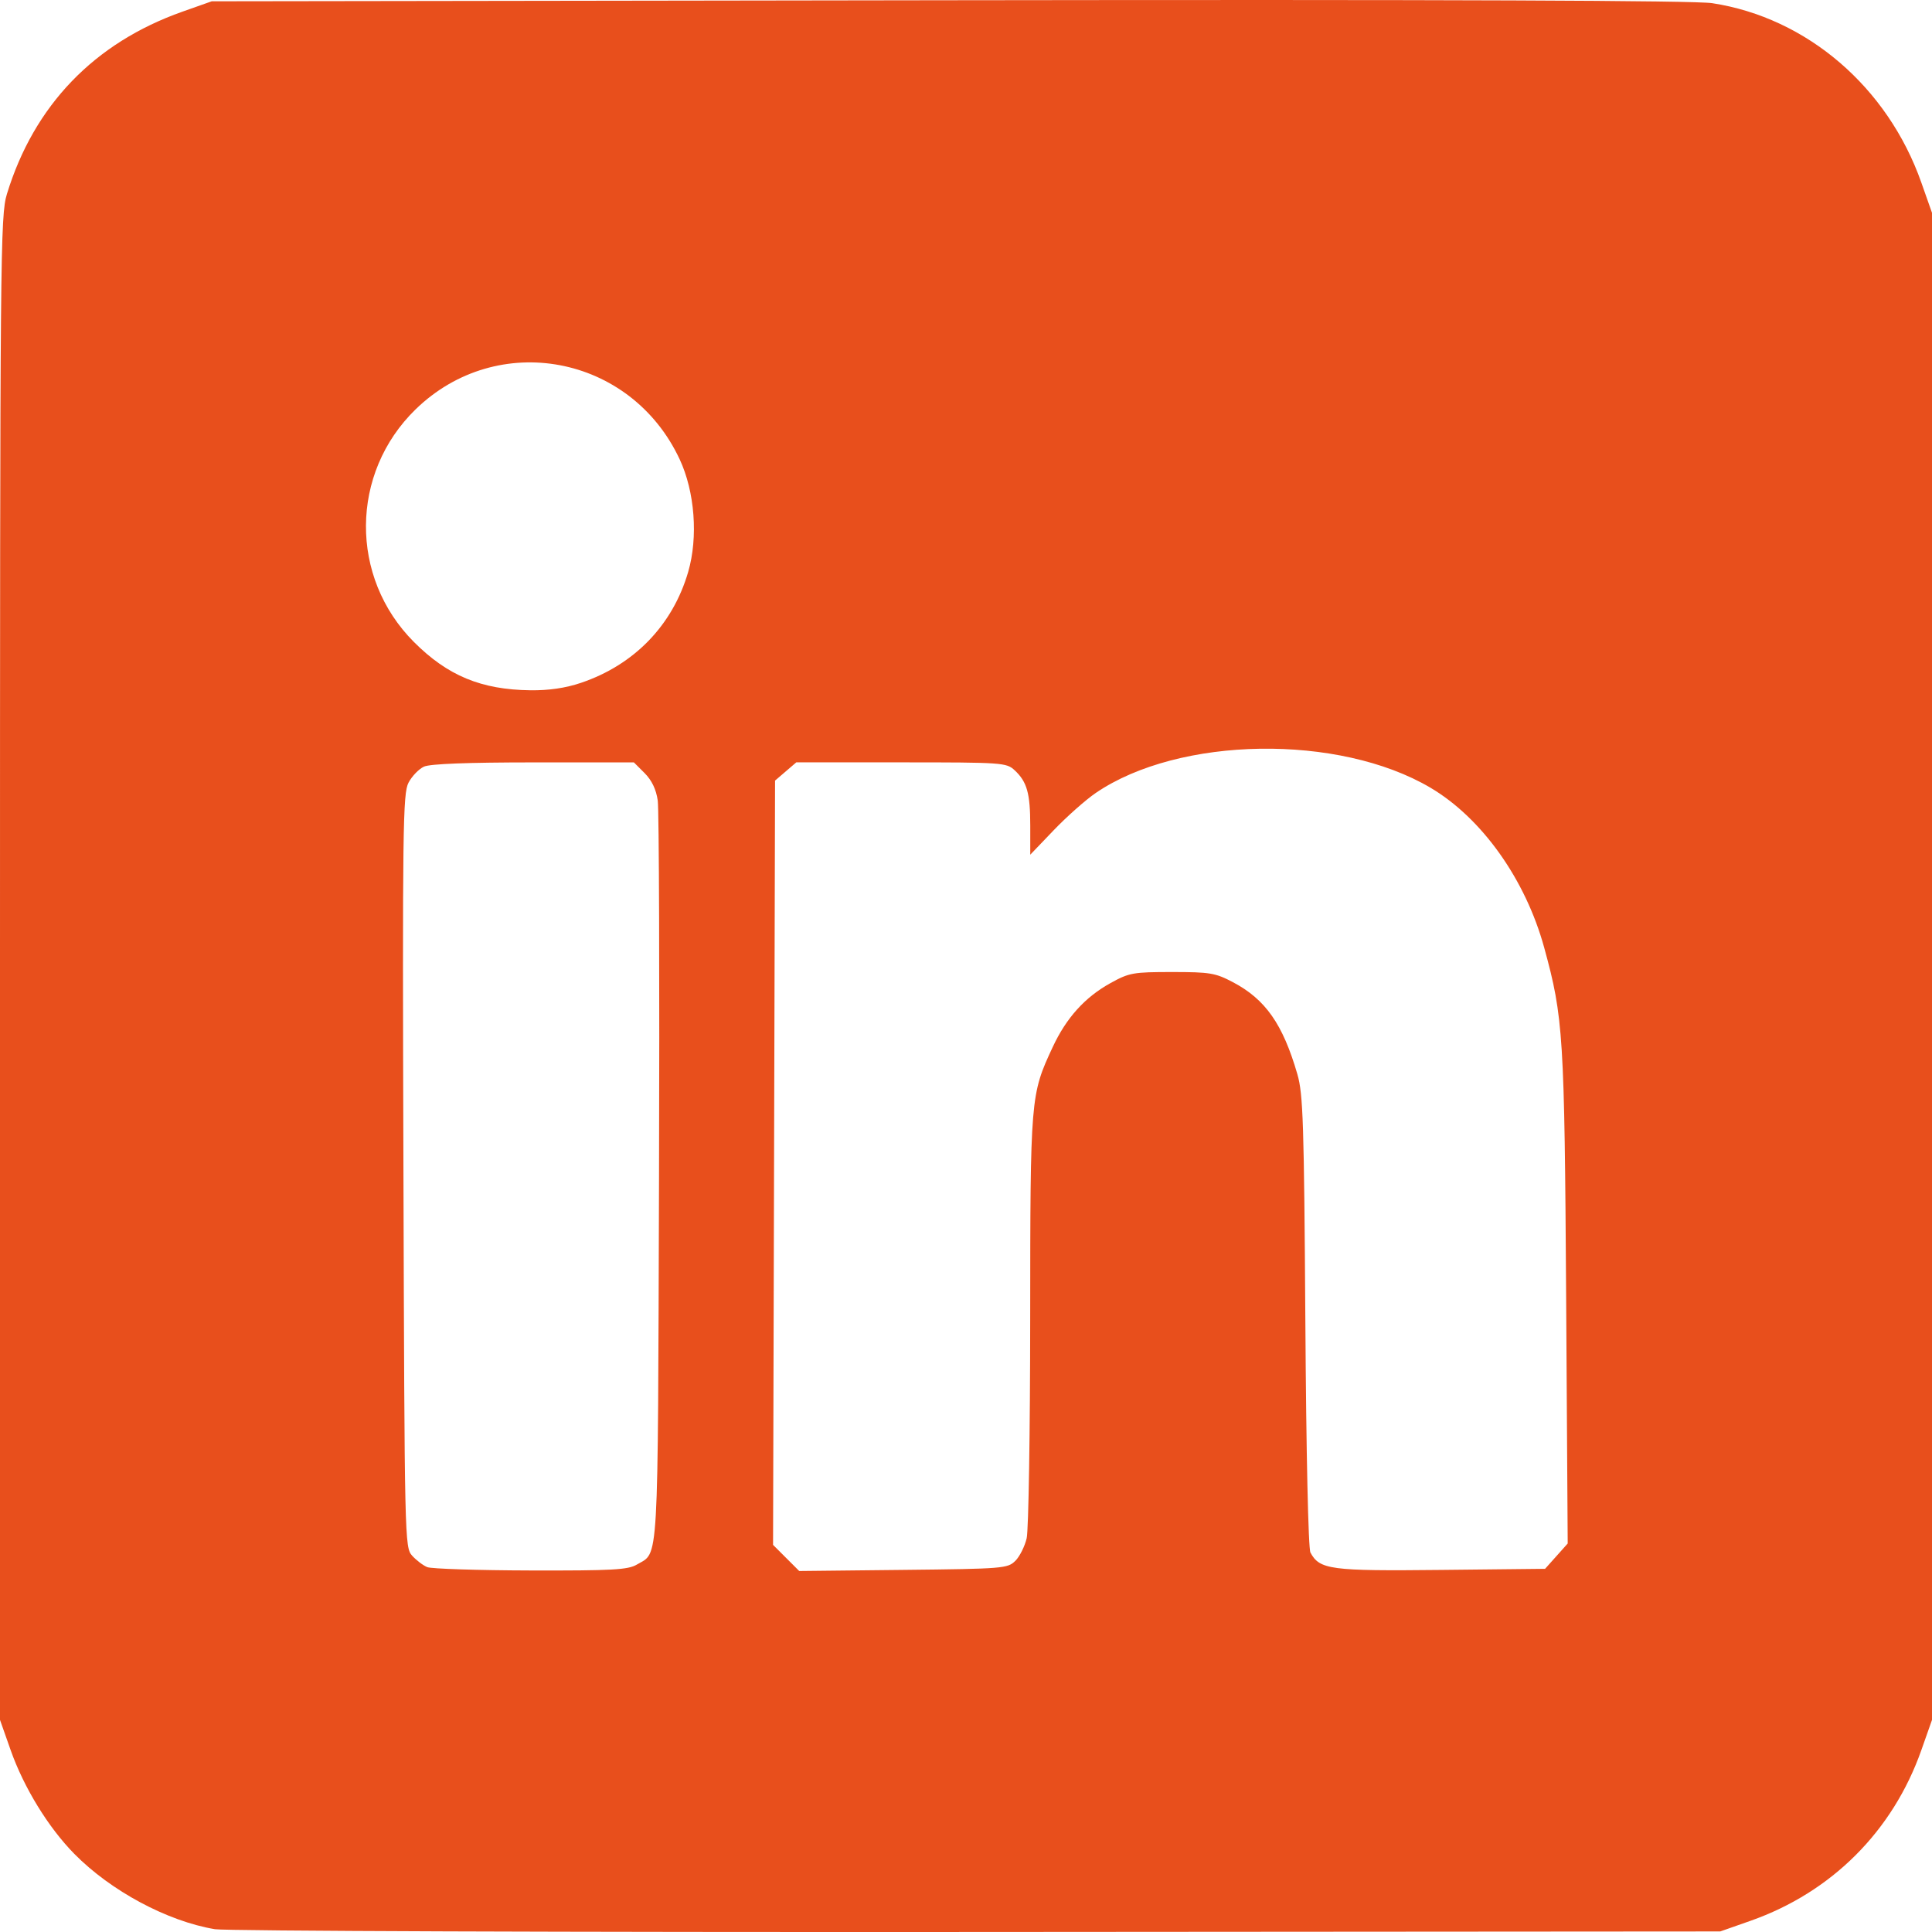 <?xml version="1.0" encoding="UTF-8" standalone="no"?>
<!-- Created with Inkscape (http://www.inkscape.org/) -->

<svg
   width="512"
   height="512"
   viewBox="0 0 135.467 135.467"
   version="1.1"
   id="svg1455"
   inkscape:version="1.1.1 (3bf5ae0d25, 2021-09-20)"
   sodipodi:docname="LinkedIn.svg"
   xmlns:inkscape="http://www.inkscape.org/namespaces/inkscape"
   xmlns:sodipodi="http://sodipodi.sourceforge.net/DTD/sodipodi-0.dtd"
   xmlns="http://www.w3.org/2000/svg"
   xmlns:svg="http://www.w3.org/2000/svg">
  <sodipodi:namedview
     id="namedview1457"
     pagecolor="#505050"
     bordercolor="#eeeeee"
     borderopacity="1"
     inkscape:pageshadow="0"
     inkscape:pageopacity="0"
     inkscape:pagecheckerboard="0"
     inkscape:document-units="mm"
     showgrid="false"
     fit-margin-top="0"
     fit-margin-left="0"
     fit-margin-right="0"
     fit-margin-bottom="0"
     units="px"
     inkscape:zoom="0.73406285"
     inkscape:cx="113.75048"
     inkscape:cy="405.27865"
     inkscape:window-width="1920"
     inkscape:window-height="1009"
     inkscape:window-x="1912"
     inkscape:window-y="-8"
     inkscape:window-maximized="1"
     inkscape:current-layer="layer1" />
  <defs
     id="defs1452" />
  <g
     inkscape:label="Capa 1"
     inkscape:groupmode="layer"
     id="layer1"
     transform="translate(-75.132,-41.522)">
    <path
       style="fill:#e84f1c;stroke-width:0.265;fill-opacity:1"
       d="m 90.196,176.792 c -3.338,-0.562 -7.288,-2.679 -9.849,-5.278 -1.824,-1.851 -3.542,-4.65 -4.468,-7.278 l -0.747,-2.119 v -52.704 c 0,-50.375 0.022,-52.775 0.487,-54.293 1.902,-6.213 6.12,-10.594 12.303,-12.78 l 2.056,-0.727 51.695,-0.074 c 35.307,-0.05 52.272,0.015 53.516,0.206 6.638,1.019 12.302,5.878 14.663,12.58 l 0.747,2.119 v 52.837 52.837 l -0.747,2.119 c -2.002,5.681 -6.292,9.967 -11.978,11.967 l -2.121,0.746 -52.092,0.037 c -28.656,0.021 -52.71,-0.067 -53.465,-0.194 z m 29.587,-25.565 c 1.561,-0.921 1.47,0.643 1.557,-26.983 0.044,-13.984 0.004,-25.951 -0.089,-26.594 -0.112,-0.779 -0.42,-1.419 -0.921,-1.92 l -0.752,-0.751 h -7.033 c -4.618,0 -7.256,0.102 -7.683,0.296 -0.358,0.163 -0.846,0.669 -1.086,1.126 -0.397,0.756 -0.429,3.16 -0.356,27.22 0.078,25.961 0.088,26.4 0.609,26.979 0.292,0.324 0.769,0.686 1.06,0.805 0.292,0.119 3.554,0.224 7.249,0.234 5.732,0.014 6.826,-0.046 7.445,-0.411 z m 26.541,-0.26 c 0.306,-0.306 0.664,-1.021 0.796,-1.589 0.132,-0.568 0.243,-7.474 0.246,-15.345 0.007,-15.614 0.018,-15.742 1.578,-19.091 0.956,-2.053 2.258,-3.495 4.048,-4.486 1.317,-0.729 1.591,-0.778 4.322,-0.778 2.653,0 3.038,0.064 4.265,0.711 2.286,1.205 3.502,2.941 4.522,6.456 0.403,1.39 0.468,3.404 0.559,17.317 0.06,9.324 0.206,15.938 0.356,16.219 0.644,1.202 1.402,1.303 9.151,1.22 l 7.302,-0.078 0.793,-0.887 0.793,-0.887 -0.109,-17.255 c -0.116,-18.366 -0.195,-19.628 -1.539,-24.527 -1.311,-4.78 -4.366,-9.076 -7.968,-11.208 -6.419,-3.797 -17.629,-3.624 -23.474,0.362 -0.704,0.48 -2.026,1.651 -2.937,2.601 l -1.657,1.729 v -2.028 c 0,-2.276 -0.227,-3.084 -1.094,-3.891 -0.576,-0.536 -0.85,-0.555 -7.954,-0.555 h -7.358 l -0.744,0.639 -0.744,0.639 -0.07,26.795 -0.07,26.795 0.917,0.916 0.917,0.916 7.298,-0.078 c 7.005,-0.075 7.32,-0.101 7.854,-0.634 z M 115.854,89.406 c 3.747,-1.261 6.445,-4.049 7.531,-7.78 0.709,-2.438 0.467,-5.629 -0.601,-7.909 -3.429,-7.321 -12.771,-9.081 -18.514,-3.489 -4.592,4.471 -4.644,11.773 -0.115,16.308 2.364,2.367 4.719,3.344 8.166,3.386 1.295,0.016 2.458,-0.154 3.533,-0.516 z"
       id="path1637" />
  </g>
</svg>
